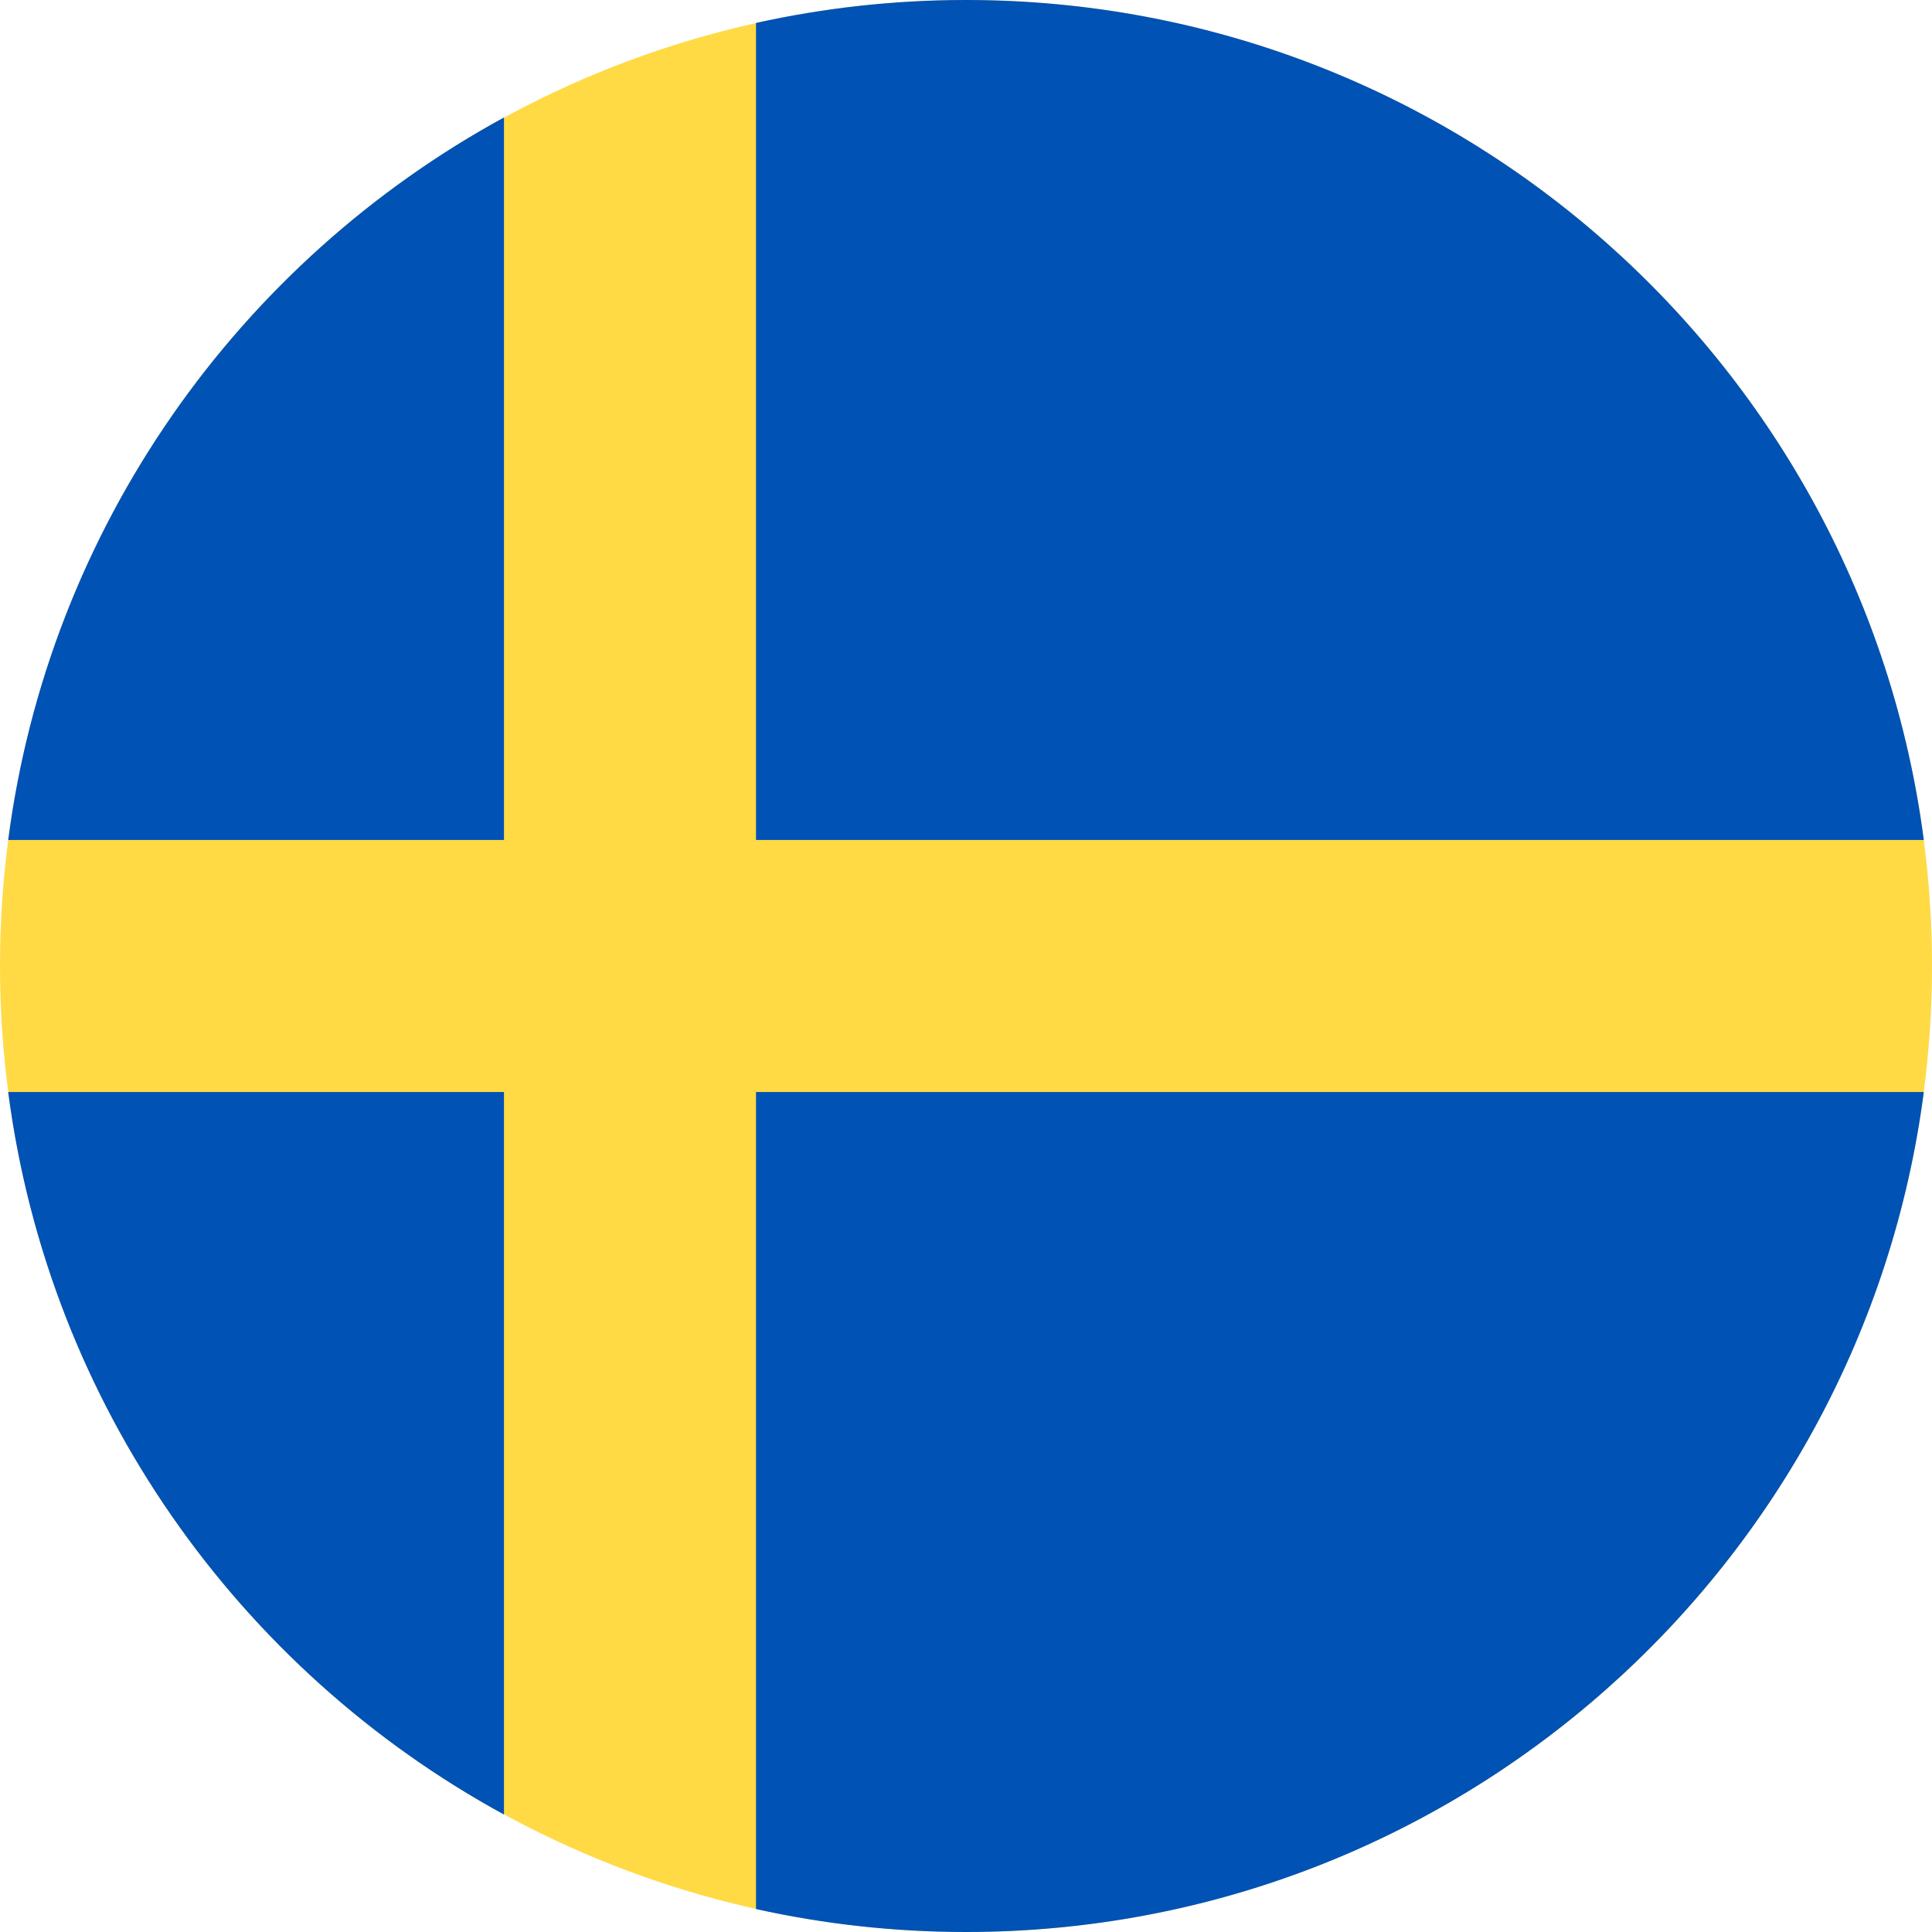 <?xml version="1.0" encoding="iso-8859-1"?><!-- Generator: Adobe Illustrator 19.0.0, SVG Export Plug-In . SVG Version: 6.00 Build 0)  --><svg version="1.1" id="Layer_1" xmlns="http://www.w3.org/2000/svg" xmlns:xlink="http://www.w3.org/1999/xlink" x="0px" y="0px" viewBox="0 0 512 512" style="enable-background:new 0 0 512 512;" xml:space="preserve"><circle style="fill:#FFDA44;" cx="256" cy="256" r="256"/><g><path style="fill:#0052B4;" d="m200.35 222.61h309.48C493.47 97.002 386.067 0 256 0c-19.11 0-37.73 2.11-55.65 6.08v216.53z"/><path style="fill:#0052B4;" d="m133.56 222.61V31.127c-70.29 38.35-120.61 108.7-131.39 191.48h131.39z"/><path style="fill:#0052B4;" d="m133.56 289.39H2.167c10.78 82.78 61.1 153.13 131.39 191.48v-191.48z"/><path style="fill:#0052B4;" d="m200.35 289.39v216.53c17.92 3.97 36.54 6.08 55.65 6.08c130.07 0 237.47-97 253.83-222.61h-309.48z"/></g><g/><g/><g/><g/><g/><g/><g/><g/><g/><g/><g/><g/><g/><g/><g/></svg>